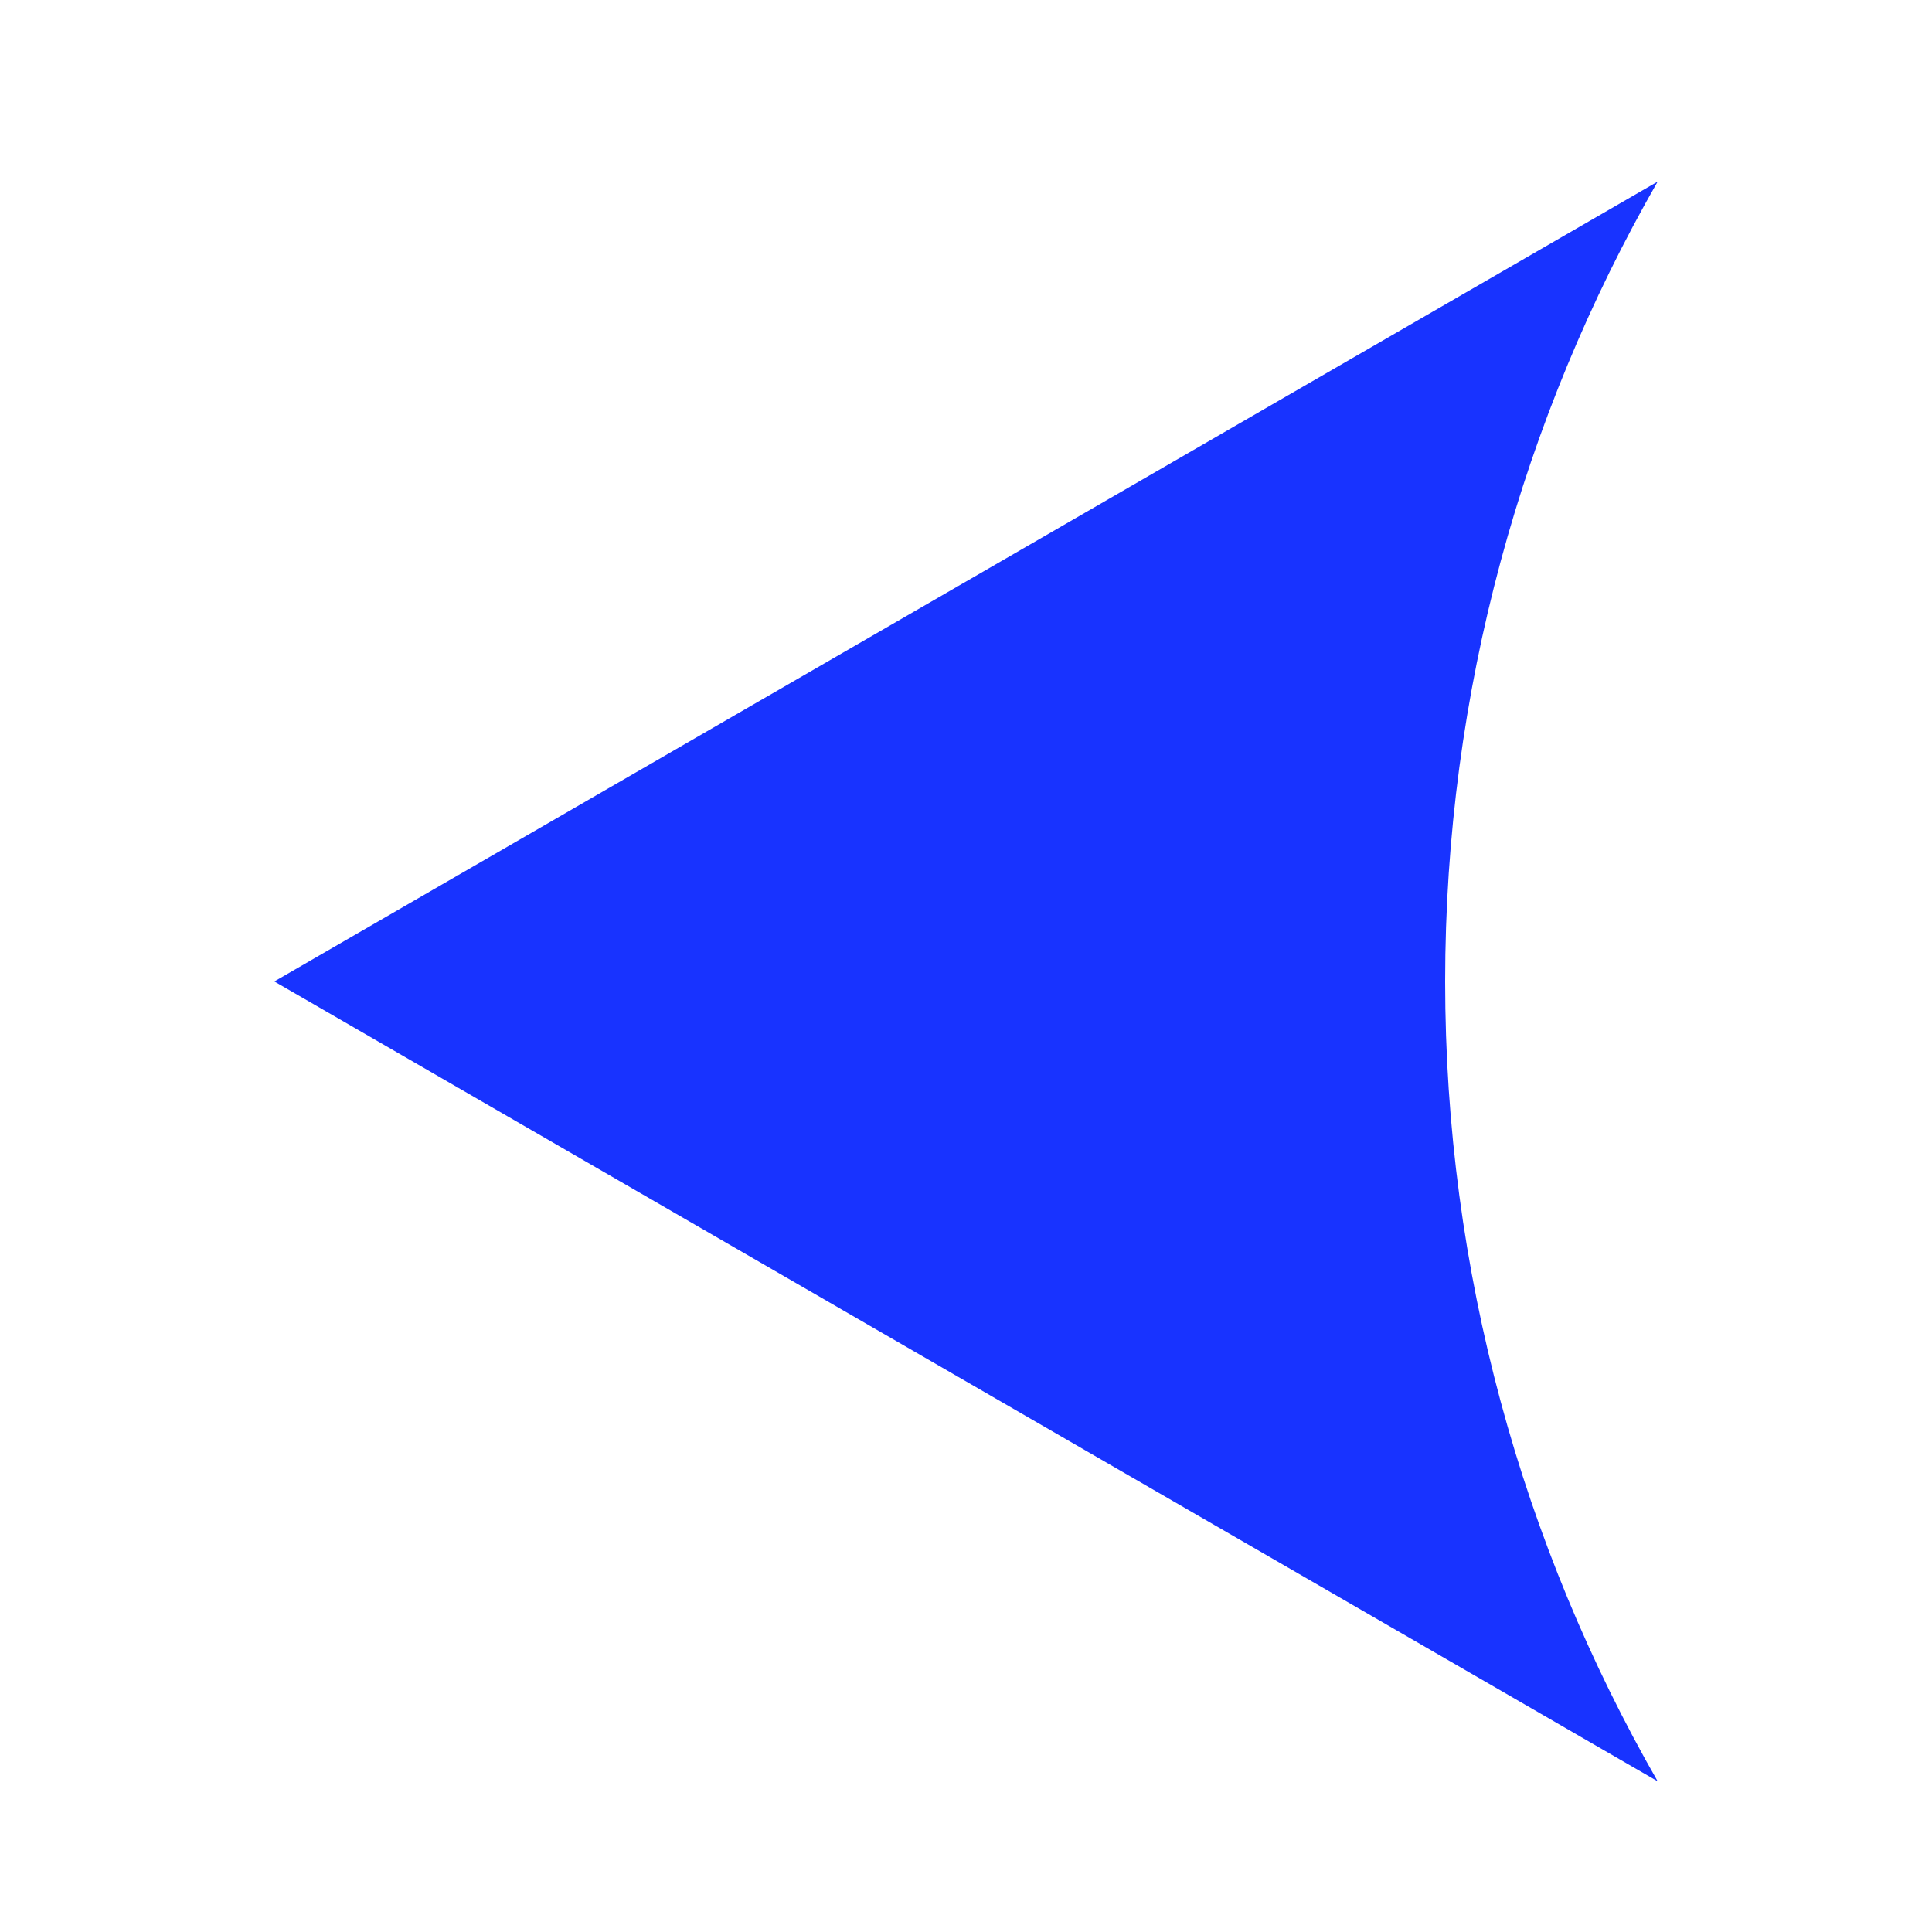 <?xml version="1.0" encoding="UTF-8"?>
<svg id="Ebene_1" xmlns="http://www.w3.org/2000/svg" version="1.1" viewBox="0 0 50 50">
  <!-- Generator: Adobe Illustrator 29.8.2, SVG Export Plug-In . SVG Version: 2.1.1 Build 3)  -->
  <defs>
    <style>
      .st0 {
        fill: #1833ff;
      }
    </style>
  </defs>
  <path class="st0" d="M37.4,25.4c0,7.5,2,14.6,5.5,20.7L7.1,25.4,42.9,4.7c-3.5,6.1-5.5,13.2-5.5,20.7Z"/>
</svg>